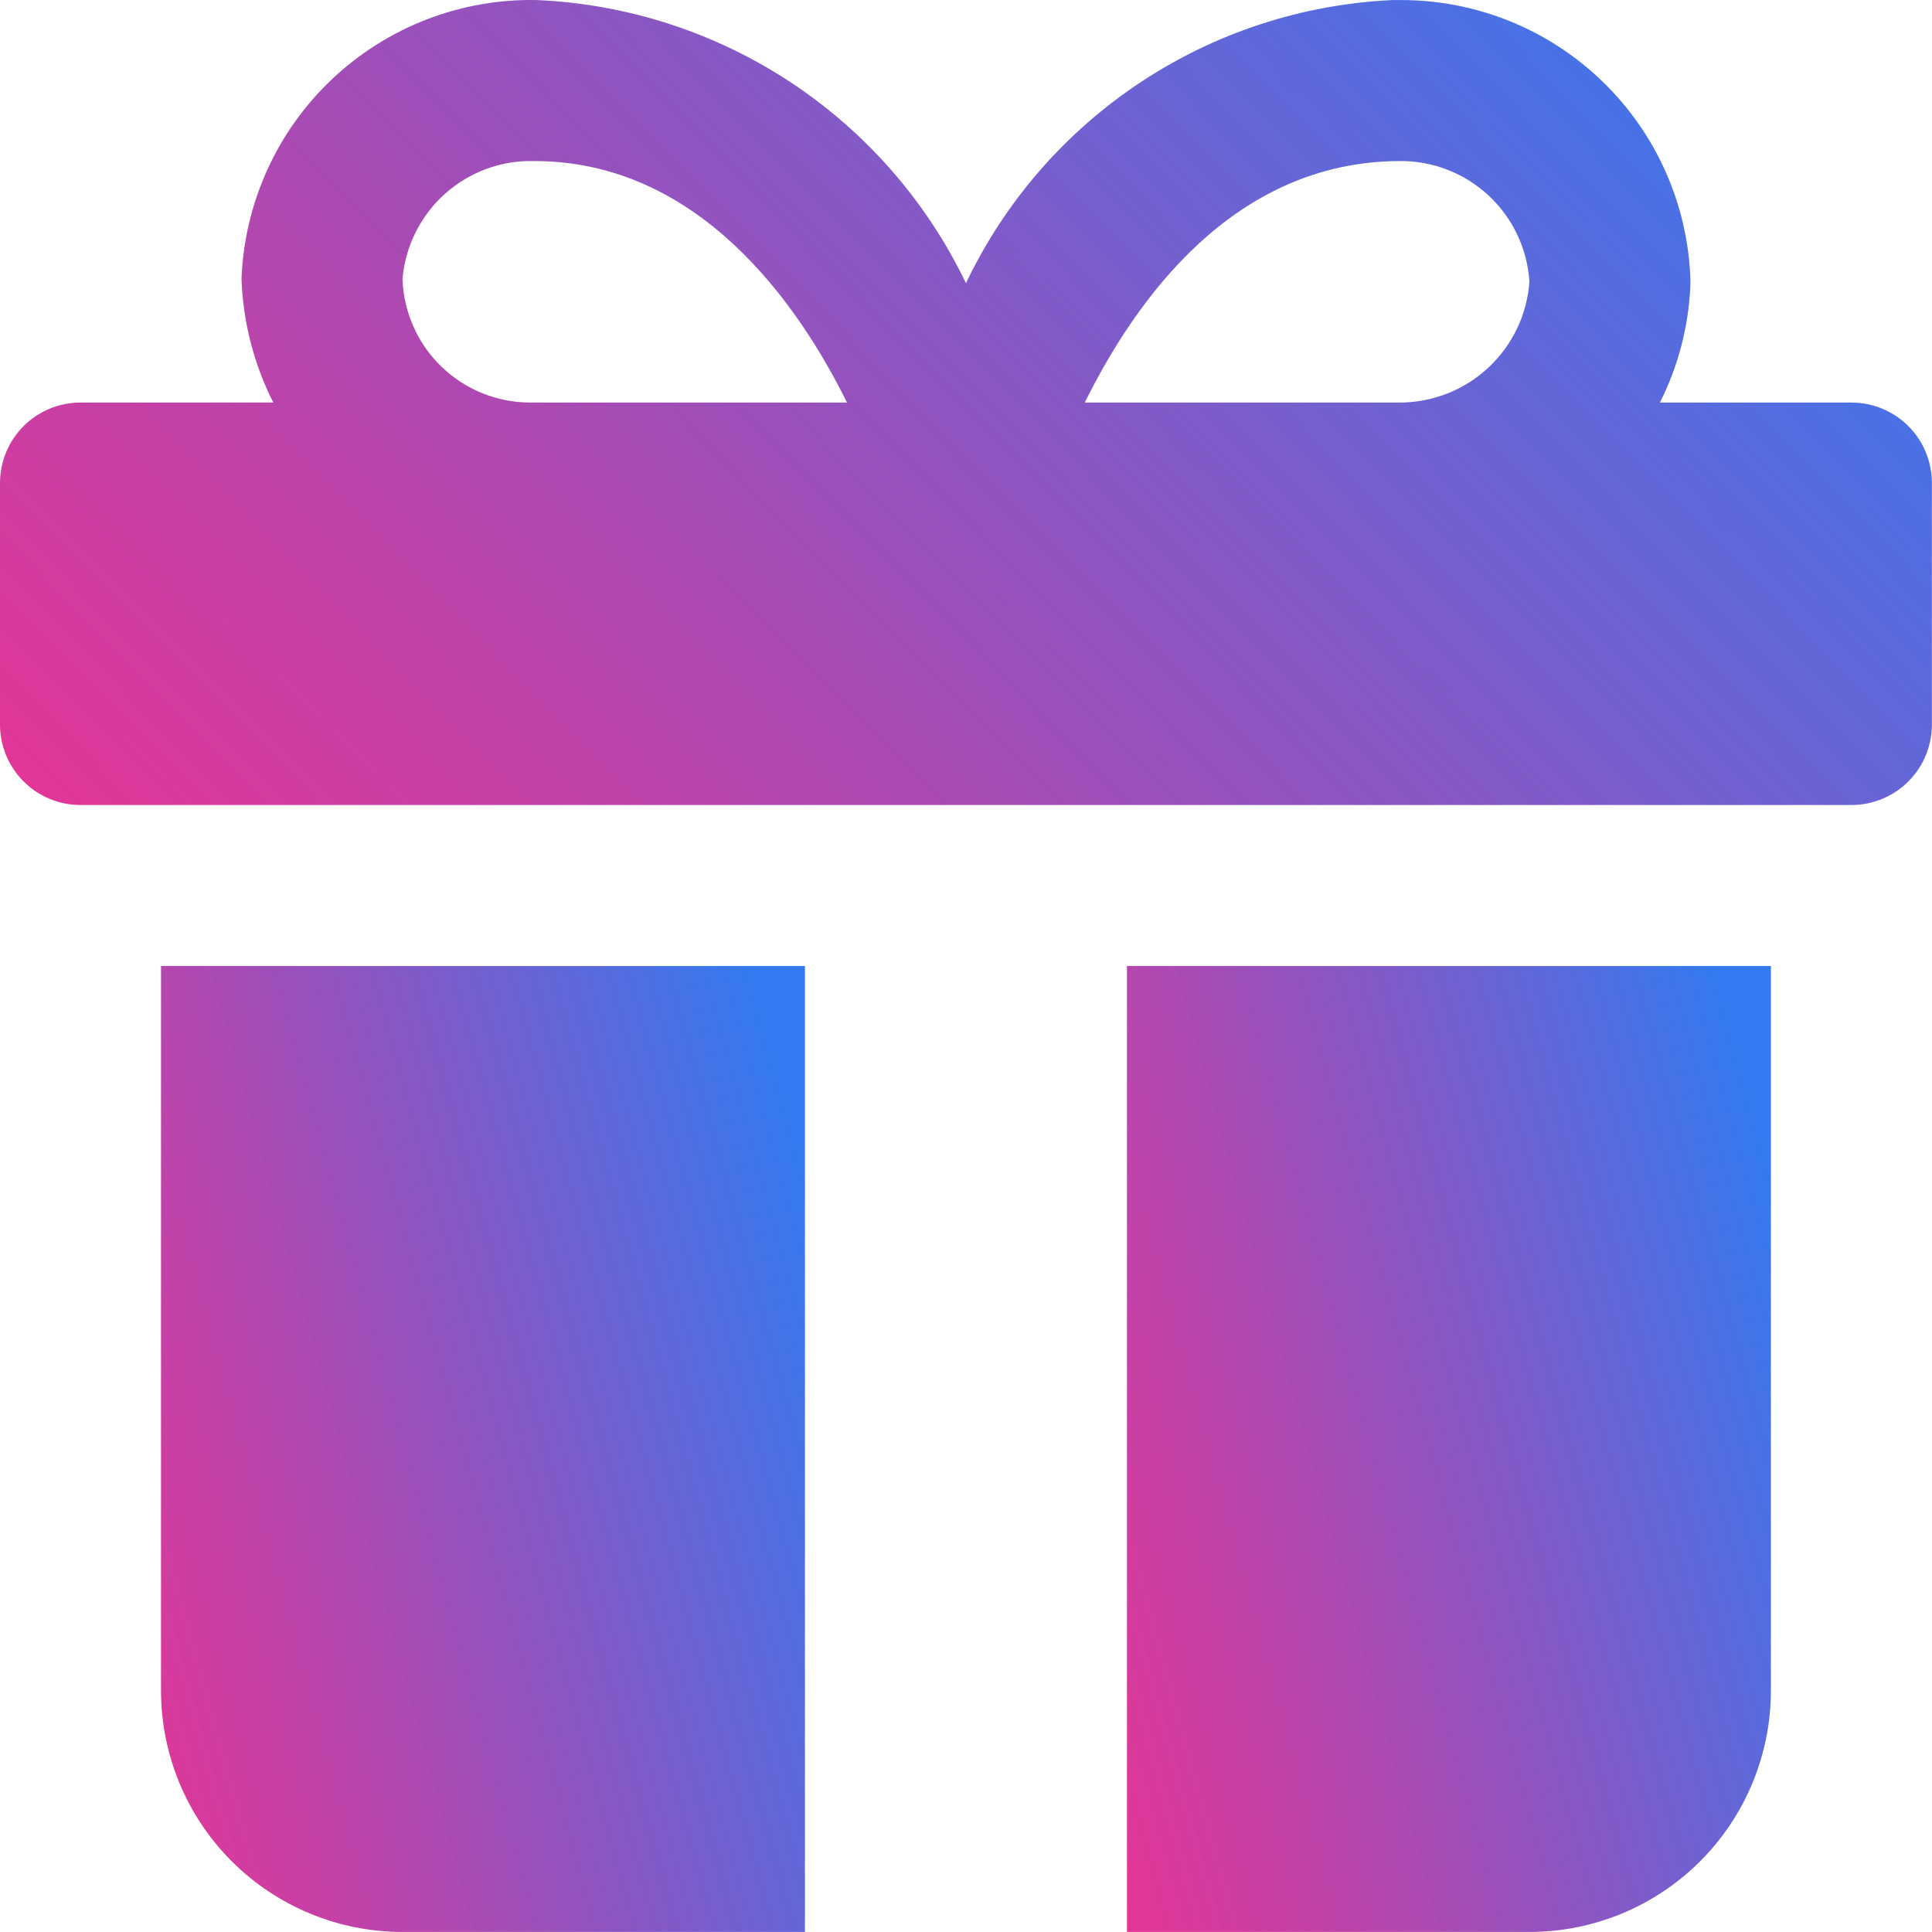 <svg width="42" height="42" viewBox="0 0 42 42" fill="none" xmlns="http://www.w3.org/2000/svg">
<path d="M1.75 8.751H5.941C5.519 7.917 5.284 7.002 5.25 6.068C5.311 4.418 6.017 2.857 7.217 1.722C8.418 0.587 10.015 -0.031 11.667 0.001C13.634 0.086 15.541 0.703 17.185 1.787C18.828 2.871 20.147 4.381 20.999 6.156C21.843 4.386 23.151 2.879 24.785 1.795C26.418 0.711 28.315 0.091 30.274 0.001C30.34 0.001 30.407 0.001 30.473 0.001C32.101 0.004 33.664 0.637 34.834 1.769C36.005 2.9 36.691 4.441 36.748 6.068V6.184C36.714 7.077 36.488 7.953 36.085 8.751H40.248C40.712 8.751 41.157 8.935 41.486 9.263C41.814 9.591 41.998 10.037 41.998 10.501V15.75C41.998 16.215 41.814 16.66 41.486 16.988C41.157 17.316 40.712 17.5 40.248 17.5H1.75C1.286 17.5 0.841 17.316 0.513 16.988C0.185 16.66 0 16.215 0 15.75V10.501C0 10.037 0.185 9.591 0.513 9.263C0.841 8.935 1.286 8.751 1.75 8.751ZM11.613 3.501C10.898 3.482 10.203 3.738 9.671 4.215C9.139 4.693 8.809 5.356 8.75 6.068C8.775 6.784 9.075 7.463 9.589 7.963C10.102 8.463 10.789 8.745 11.506 8.751H18.413C17.324 6.548 15.16 3.501 11.613 3.501ZM33.248 6.126C33.204 5.41 32.886 4.738 32.36 4.25C31.835 3.761 31.142 3.493 30.424 3.501C26.804 3.515 24.683 6.53 23.582 8.751H30.407C31.125 8.756 31.819 8.488 32.347 8C32.874 7.513 33.197 6.843 33.248 6.126Z" fill="url(#paint0_linear_11062_4355)"/>
<path d="M17.499 21V41.999H8.749C7.357 41.999 6.022 41.446 5.037 40.462C4.053 39.477 3.5 38.142 3.5 36.749V21H17.499Z" fill="url(#paint1_linear_11062_4355)"/>
<path d="M24.499 21H38.498V36.749C38.498 38.142 37.945 39.477 36.96 40.462C35.976 41.446 34.641 41.999 33.248 41.999H24.499V21Z" fill="url(#paint2_linear_11062_4355)"/>
<defs>
<linearGradient id="paint0_linear_11062_4355" x1="30.272" y1="-8.192" x2="-1.161" y2="22.797" gradientUnits="userSpaceOnUse">
<stop stop-color="#347AF0"/>
<stop offset="1" stop-color="#F20074" stop-opacity="0.81"/>
</linearGradient>
<linearGradient id="paint1_linear_11062_4355" x1="13.59" y1="11.171" x2="-5.629" y2="16.435" gradientUnits="userSpaceOnUse">
<stop stop-color="#347AF0"/>
<stop offset="1" stop-color="#F20074" stop-opacity="0.81"/>
</linearGradient>
<linearGradient id="paint2_linear_11062_4355" x1="34.589" y1="11.171" x2="15.37" y2="16.435" gradientUnits="userSpaceOnUse">
<stop stop-color="#347AF0"/>
<stop offset="1" stop-color="#F20074" stop-opacity="0.81"/>
</linearGradient>
</defs>
</svg>
